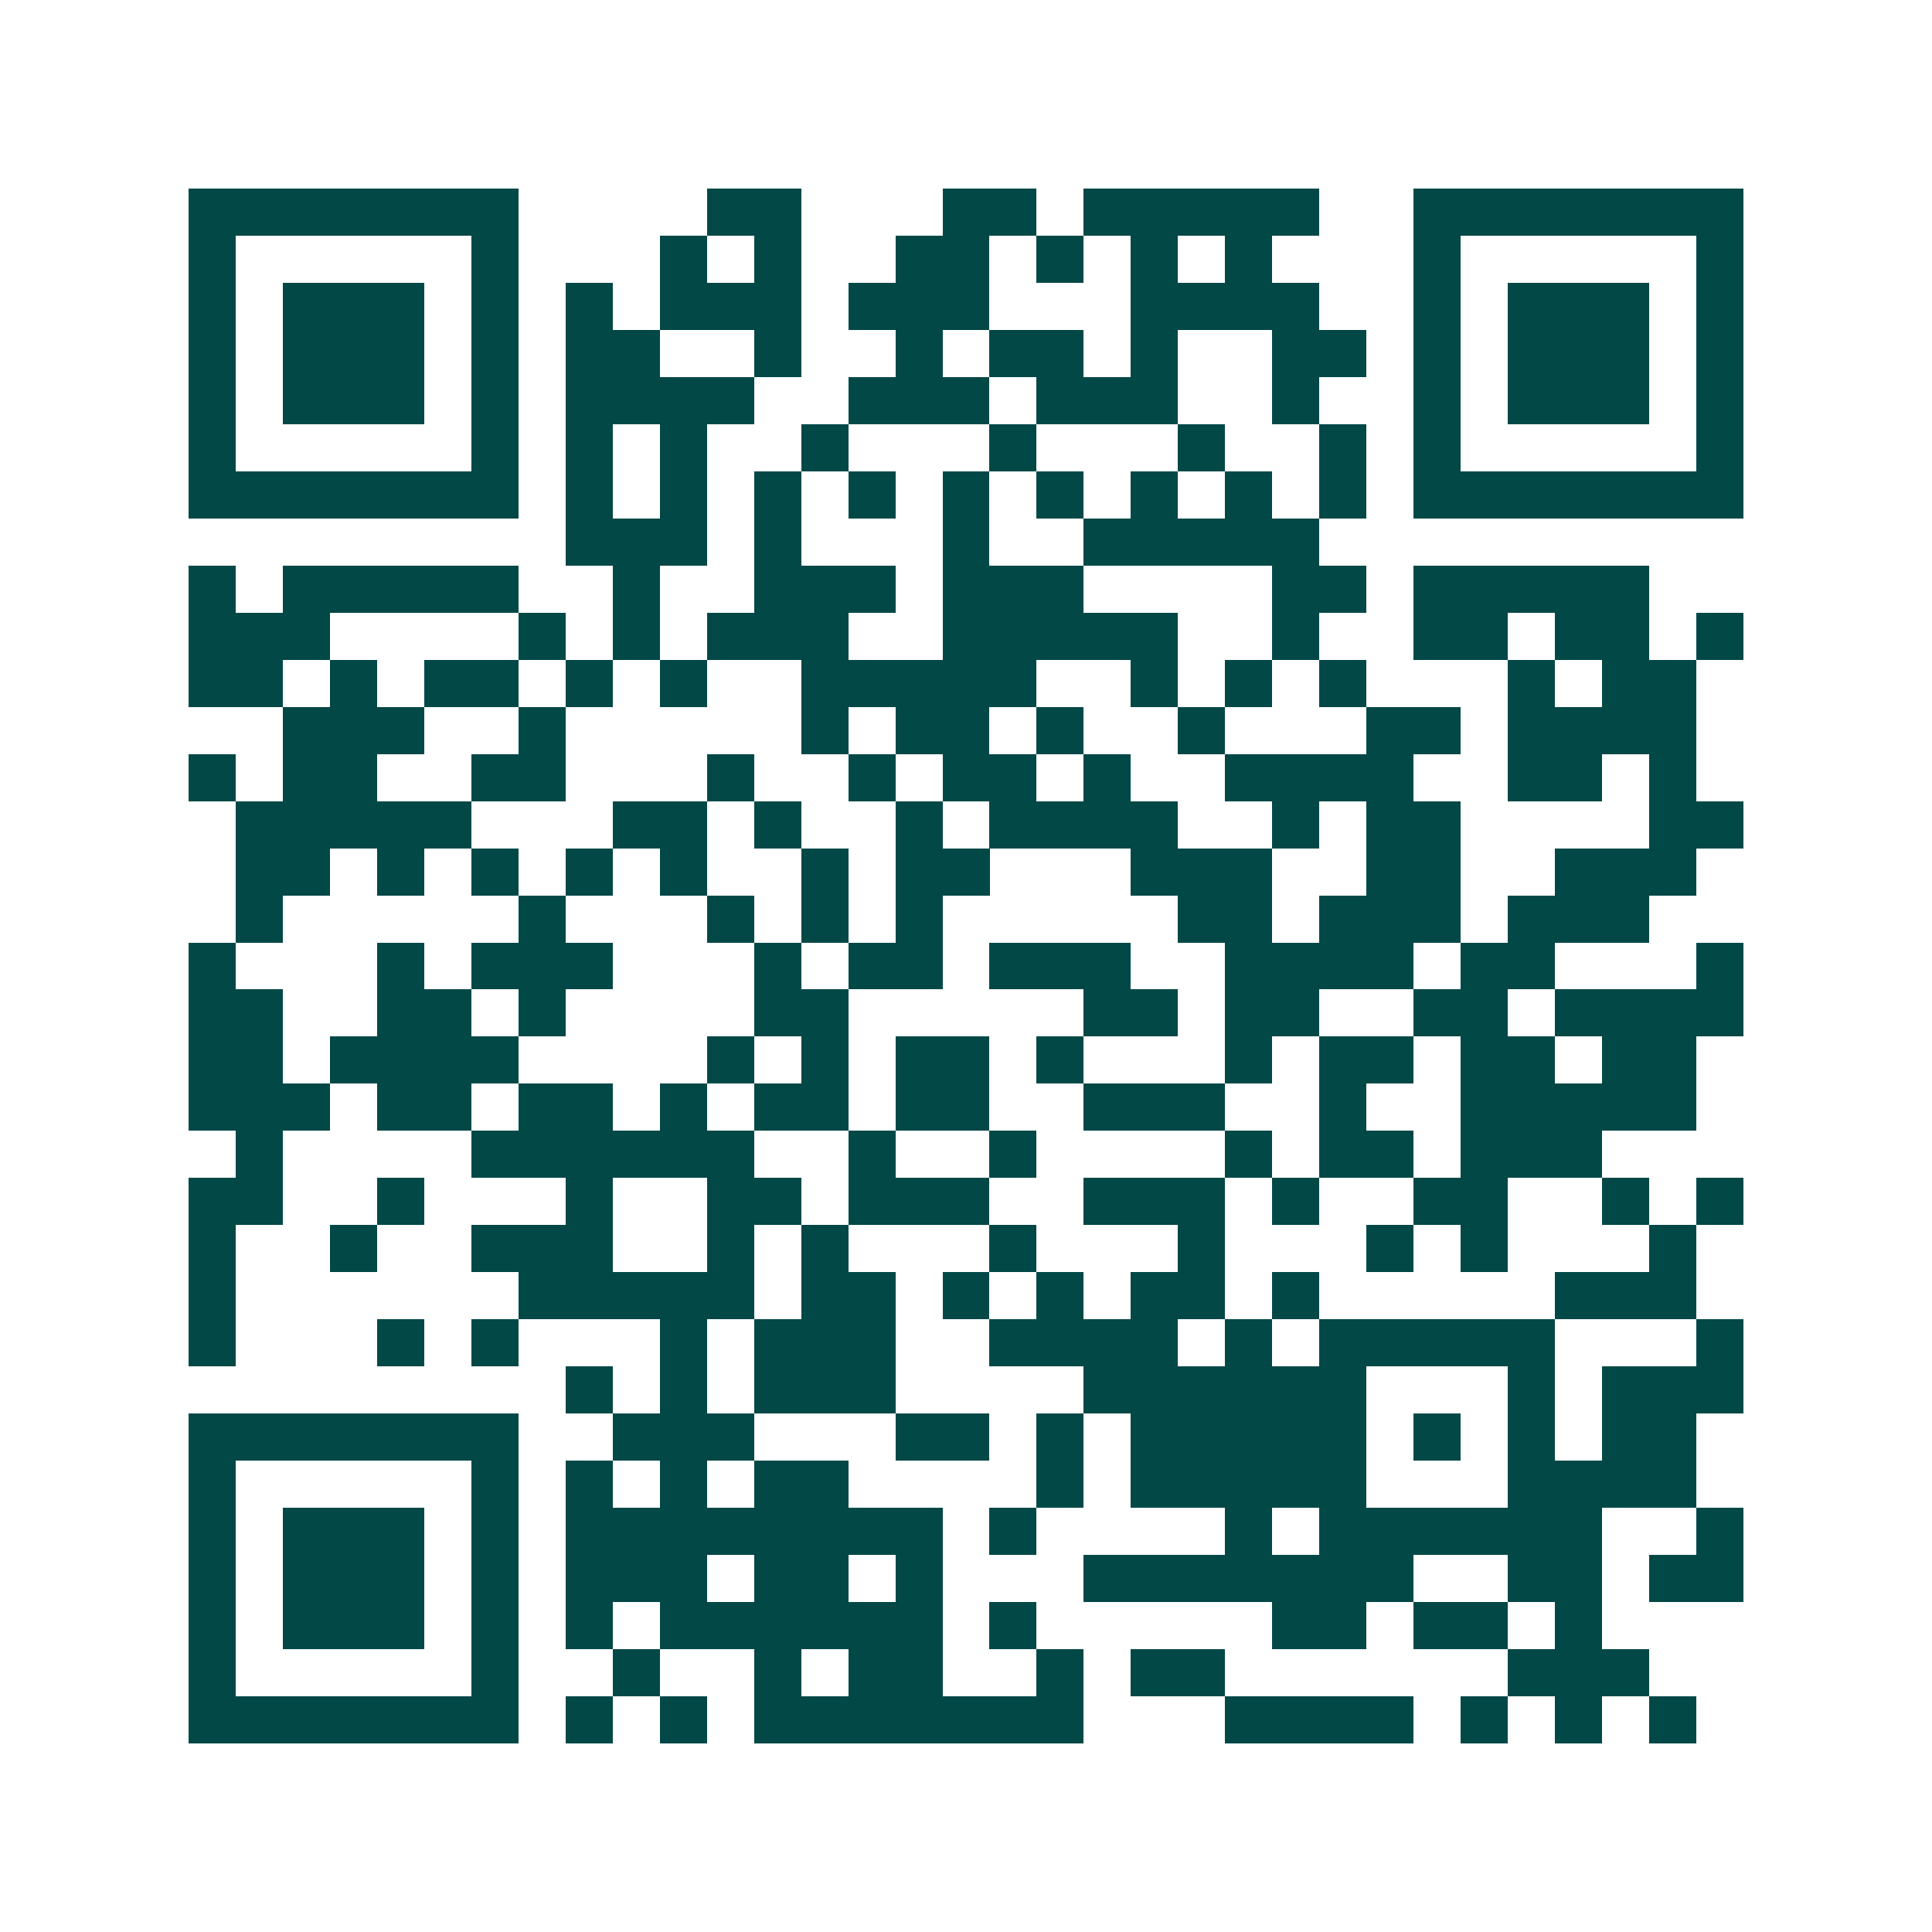 <svg xmlns="http://www.w3.org/2000/svg" width="200" height="200" viewBox="0 0 41 41" shape-rendering="crispEdges"><path fill="#ffffff" d="M0 0h41v41H0z"/><path stroke="#014847" d="M4 4.5h7m4 0h2m3 0h2m1 0h5m2 0h7M4 5.5h1m5 0h1m3 0h1m1 0h1m2 0h2m1 0h1m1 0h1m1 0h1m3 0h1m5 0h1M4 6.5h1m1 0h3m1 0h1m1 0h1m1 0h3m1 0h3m3 0h4m2 0h1m1 0h3m1 0h1M4 7.5h1m1 0h3m1 0h1m1 0h2m2 0h1m2 0h1m1 0h2m1 0h1m2 0h2m1 0h1m1 0h3m1 0h1M4 8.5h1m1 0h3m1 0h1m1 0h4m2 0h3m1 0h3m2 0h1m2 0h1m1 0h3m1 0h1M4 9.5h1m5 0h1m1 0h1m1 0h1m2 0h1m3 0h1m3 0h1m2 0h1m1 0h1m5 0h1M4 10.5h7m1 0h1m1 0h1m1 0h1m1 0h1m1 0h1m1 0h1m1 0h1m1 0h1m1 0h1m1 0h7M12 11.5h3m1 0h1m3 0h1m2 0h5M4 12.5h1m1 0h5m2 0h1m2 0h3m1 0h3m4 0h2m1 0h5M4 13.5h3m4 0h1m1 0h1m1 0h3m2 0h5m2 0h1m2 0h2m1 0h2m1 0h1M4 14.5h2m1 0h1m1 0h2m1 0h1m1 0h1m2 0h5m2 0h1m1 0h1m1 0h1m3 0h1m1 0h2M6 15.5h3m2 0h1m5 0h1m1 0h2m1 0h1m2 0h1m3 0h2m1 0h4M4 16.5h1m1 0h2m2 0h2m3 0h1m2 0h1m1 0h2m1 0h1m2 0h4m2 0h2m1 0h1M5 17.5h5m3 0h2m1 0h1m2 0h1m1 0h4m2 0h1m1 0h2m4 0h2M5 18.5h2m1 0h1m1 0h1m1 0h1m1 0h1m2 0h1m1 0h2m3 0h3m2 0h2m2 0h3M5 19.5h1m5 0h1m3 0h1m1 0h1m1 0h1m5 0h2m1 0h3m1 0h3M4 20.5h1m3 0h1m1 0h3m3 0h1m1 0h2m1 0h3m2 0h4m1 0h2m3 0h1M4 21.5h2m2 0h2m1 0h1m4 0h2m5 0h2m1 0h2m2 0h2m1 0h4M4 22.5h2m1 0h4m4 0h1m1 0h1m1 0h2m1 0h1m3 0h1m1 0h2m1 0h2m1 0h2M4 23.5h3m1 0h2m1 0h2m1 0h1m1 0h2m1 0h2m2 0h3m2 0h1m2 0h5M5 24.5h1m4 0h6m2 0h1m2 0h1m4 0h1m1 0h2m1 0h3M4 25.5h2m2 0h1m3 0h1m2 0h2m1 0h3m2 0h3m1 0h1m2 0h2m2 0h1m1 0h1M4 26.5h1m2 0h1m2 0h3m2 0h1m1 0h1m3 0h1m3 0h1m3 0h1m1 0h1m3 0h1M4 27.5h1m6 0h5m1 0h2m1 0h1m1 0h1m1 0h2m1 0h1m5 0h3M4 28.5h1m3 0h1m1 0h1m3 0h1m1 0h3m2 0h4m1 0h1m1 0h5m3 0h1M12 29.5h1m1 0h1m1 0h3m4 0h6m3 0h1m1 0h3M4 30.5h7m2 0h3m3 0h2m1 0h1m1 0h5m1 0h1m1 0h1m1 0h2M4 31.5h1m5 0h1m1 0h1m1 0h1m1 0h2m4 0h1m1 0h5m3 0h4M4 32.5h1m1 0h3m1 0h1m1 0h8m1 0h1m4 0h1m1 0h6m2 0h1M4 33.5h1m1 0h3m1 0h1m1 0h3m1 0h2m1 0h1m3 0h7m2 0h2m1 0h2M4 34.5h1m1 0h3m1 0h1m1 0h1m1 0h6m1 0h1m5 0h2m1 0h2m1 0h1M4 35.5h1m5 0h1m2 0h1m2 0h1m1 0h2m2 0h1m1 0h2m6 0h3M4 36.5h7m1 0h1m1 0h1m1 0h7m3 0h4m1 0h1m1 0h1m1 0h1"/></svg>
